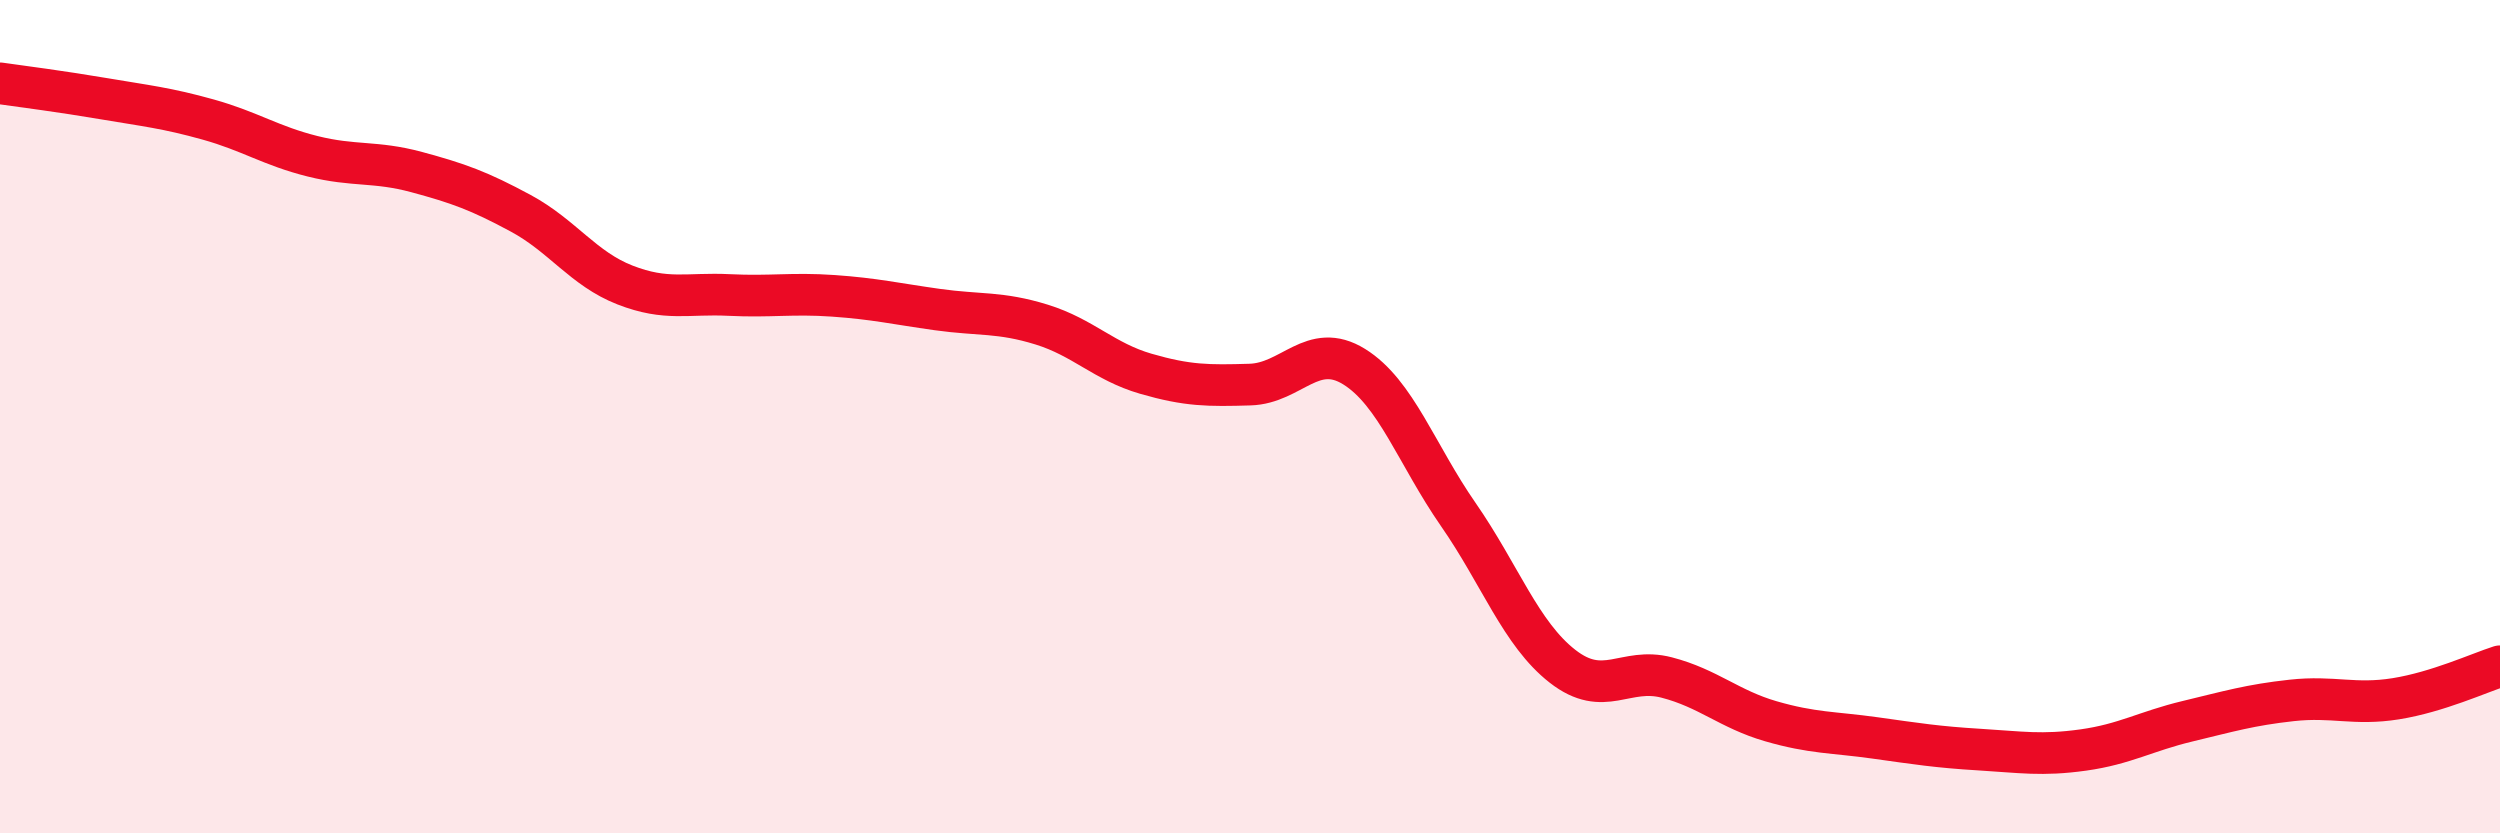 
    <svg width="60" height="20" viewBox="0 0 60 20" xmlns="http://www.w3.org/2000/svg">
      <path
        d="M 0,2 C 0.5,2.07 1.5,2.2 2.5,2.37 C 3.5,2.54 4,2.59 5,2.87 C 6,3.15 6.5,3.5 7.5,3.75 C 8.5,4 9,3.86 10,4.13 C 11,4.4 11.5,4.58 12.5,5.12 C 13.5,5.66 14,6.45 15,6.84 C 16,7.23 16.5,7.03 17.5,7.08 C 18.5,7.13 19,7.03 20,7.1 C 21,7.17 21.5,7.29 22.5,7.43 C 23.5,7.57 24,7.48 25,7.79 C 26,8.1 26.5,8.68 27.5,8.97 C 28.5,9.26 29,9.26 30,9.23 C 31,9.2 31.5,8.18 32.5,8.8 C 33.5,9.42 34,10.91 35,12.35 C 36,13.79 36.5,15.21 37.5,15.99 C 38.5,16.77 39,16 40,16.26 C 41,16.52 41.5,17.02 42.5,17.31 C 43.5,17.6 44,17.57 45,17.71 C 46,17.85 46.5,17.93 47.5,17.99 C 48.5,18.05 49,18.14 50,18 C 51,17.86 51.5,17.55 52.5,17.31 C 53.5,17.07 54,16.92 55,16.81 C 56,16.7 56.5,16.93 57.5,16.77 C 58.5,16.61 59.5,16.15 60,15.99L60 20L0 20Z"
        fill="#EB0A25"
        opacity="0.1"
        stroke-linecap="round"
        stroke-linejoin="round"
      />
      <path
        d="M 0,2 C 0.5,2.07 1.5,2.2 2.5,2.37 C 3.5,2.54 4,2.59 5,2.87 C 6,3.15 6.5,3.5 7.5,3.75 C 8.5,4 9,3.86 10,4.13 C 11,4.4 11.5,4.58 12.5,5.12 C 13.5,5.66 14,6.45 15,6.84 C 16,7.23 16.5,7.03 17.5,7.08 C 18.5,7.13 19,7.03 20,7.1 C 21,7.17 21.5,7.29 22.5,7.43 C 23.5,7.57 24,7.48 25,7.79 C 26,8.1 26.5,8.68 27.5,8.97 C 28.5,9.26 29,9.26 30,9.23 C 31,9.2 31.5,8.18 32.5,8.8 C 33.5,9.42 34,10.91 35,12.35 C 36,13.79 36.5,15.21 37.5,15.99 C 38.5,16.77 39,16 40,16.26 C 41,16.52 41.5,17.02 42.5,17.31 C 43.5,17.6 44,17.57 45,17.71 C 46,17.85 46.5,17.93 47.5,17.99 C 48.5,18.05 49,18.14 50,18 C 51,17.86 51.5,17.55 52.5,17.31 C 53.5,17.07 54,16.92 55,16.81 C 56,16.7 56.5,16.93 57.5,16.77 C 58.5,16.61 59.5,16.15 60,15.99"
        stroke="#EB0A25"
        stroke-width="1"
        fill="none"
        stroke-linecap="round"
        stroke-linejoin="round"
      />
    </svg>
  